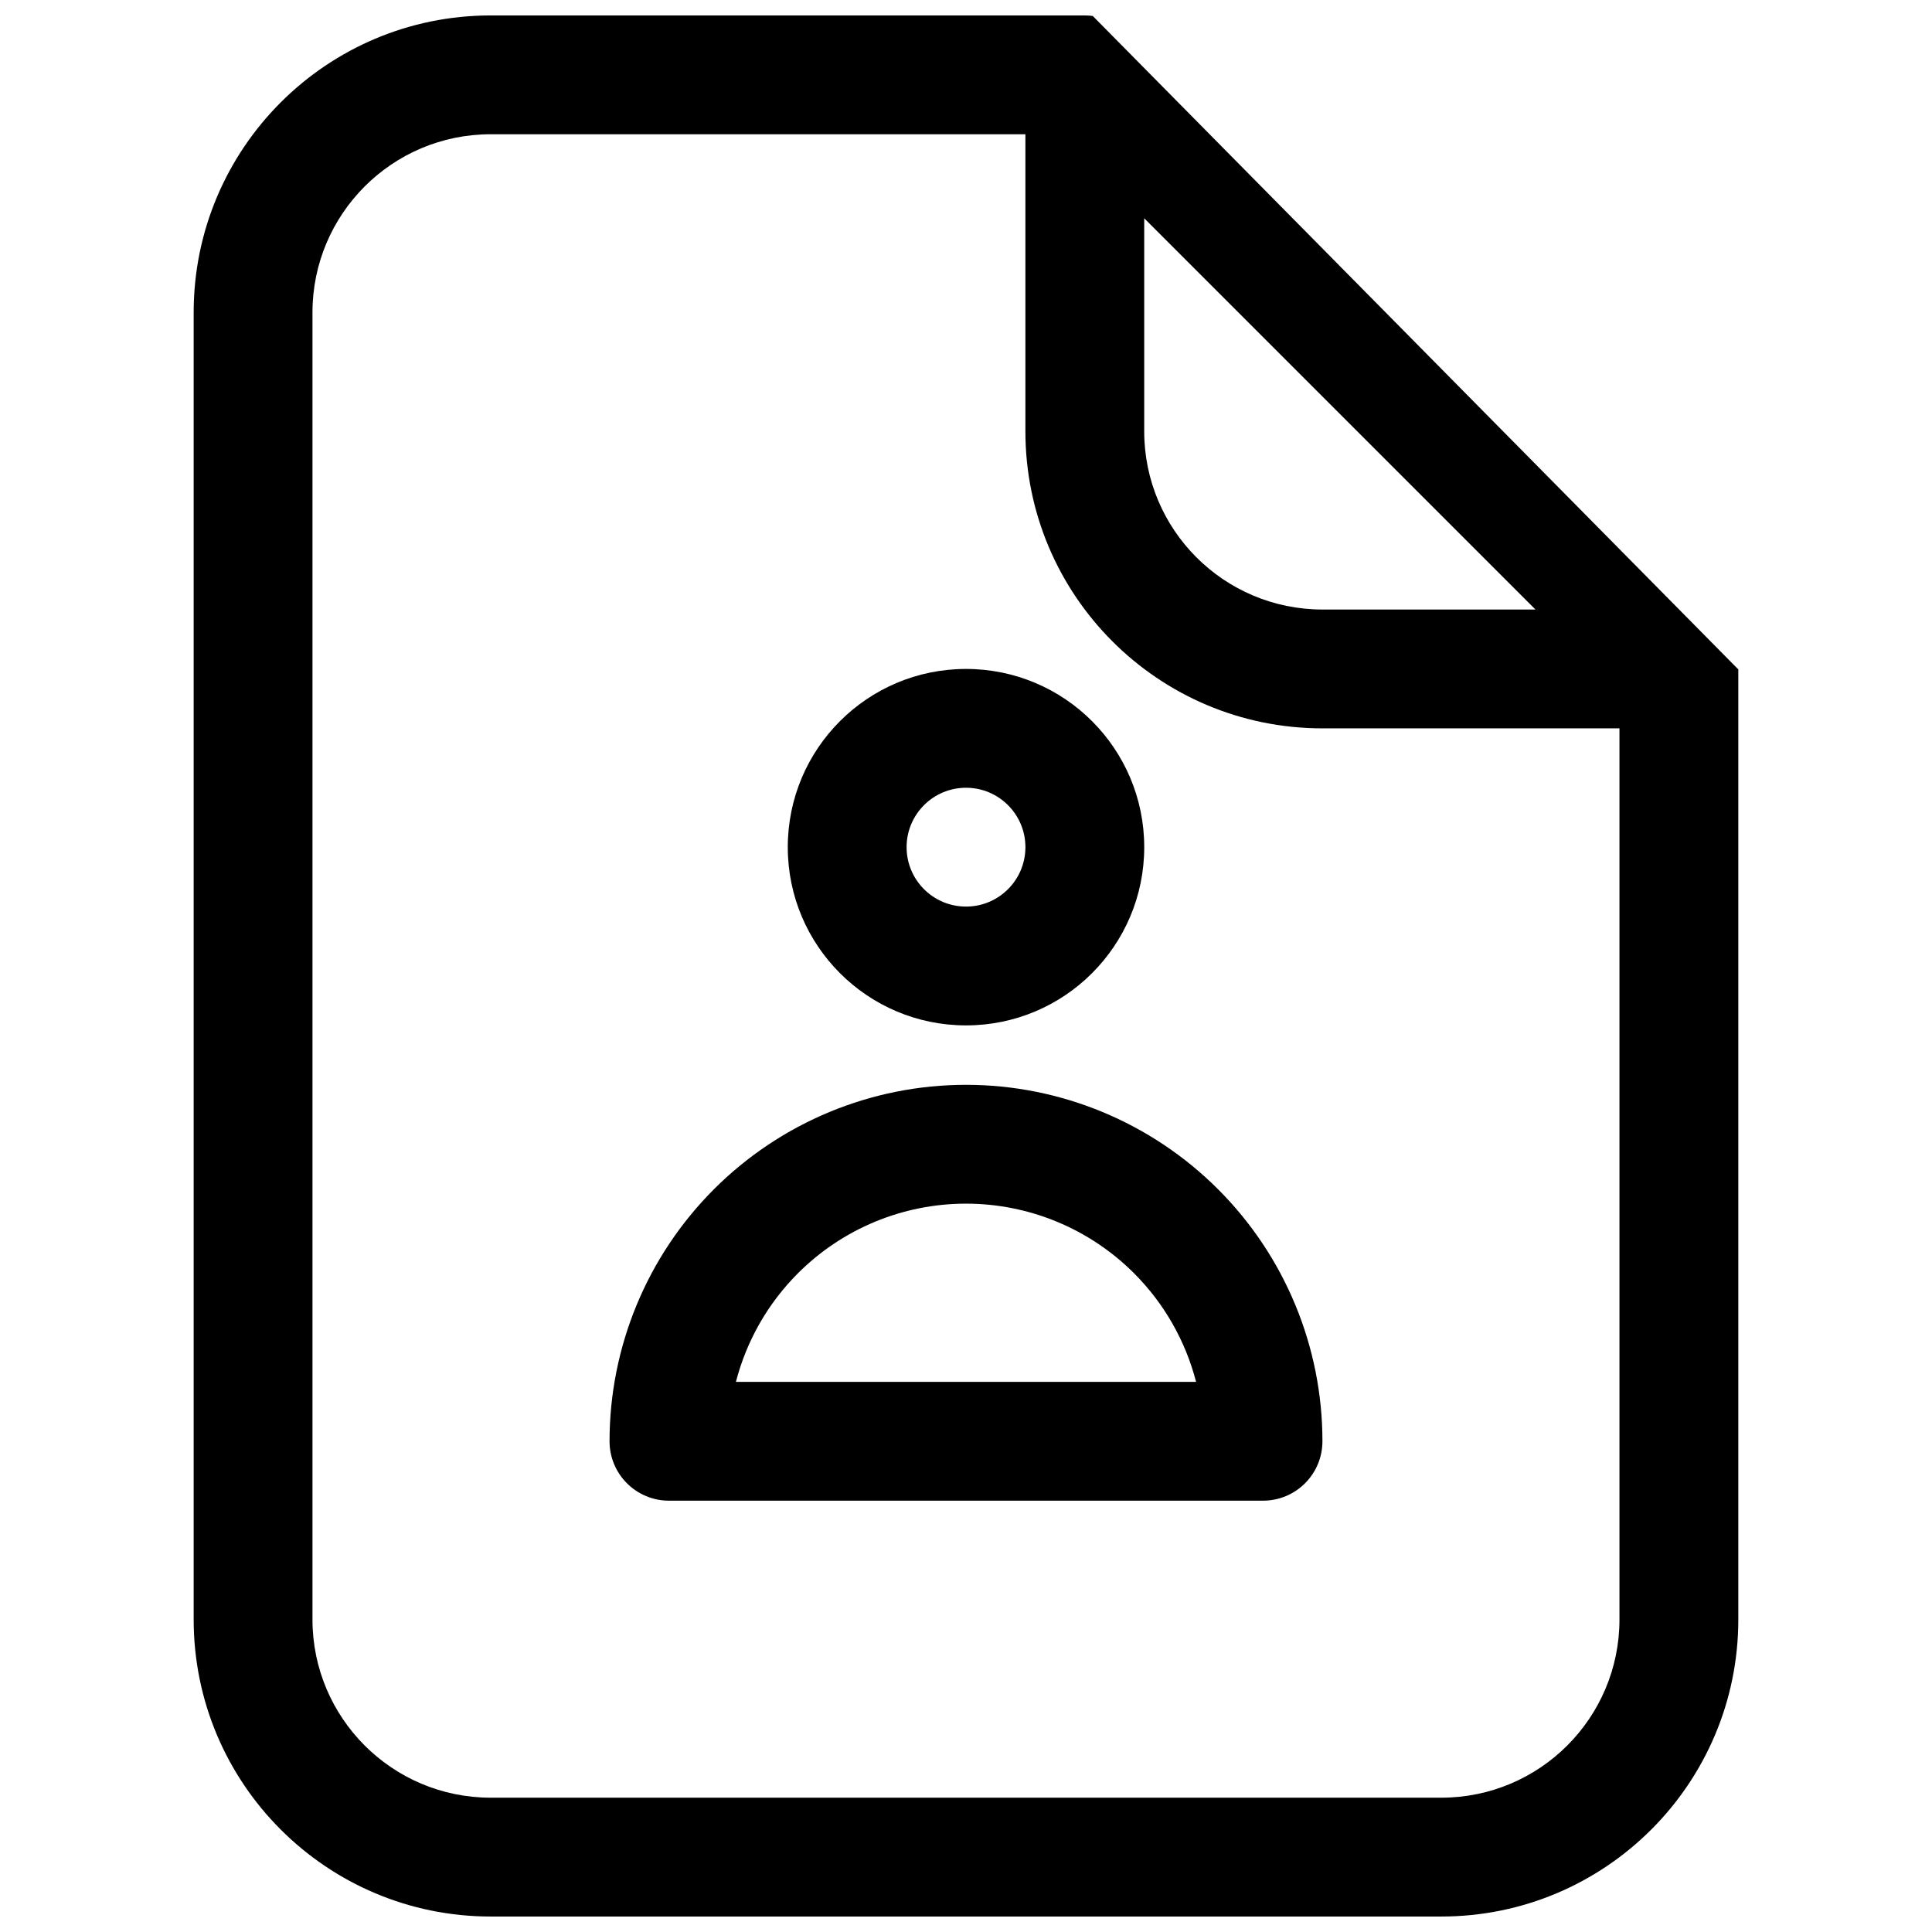 <?xml version="1.0" encoding="UTF-8"?>
<!-- Uploaded to: SVG Repo, www.svgrepo.com, Generator: SVG Repo Mixer Tools -->
<svg width="800px" height="800px" version="1.1" viewBox="144 144 512 512" xmlns="http://www.w3.org/2000/svg">
 <defs>
  <clipPath id="a">
   <path d="m195 148.09h410v503.81h-410z"/>
  </clipPath>
 </defs>
 <path d="m352.77 368.51c0-26.086 21.148-47.234 47.234-47.234s47.23 21.148 47.23 47.234c0 26.086-21.145 47.23-47.23 47.23s-47.234-21.145-47.234-47.23zm47.234-15.746c-8.695 0-15.746 7.051-15.746 15.746 0 8.695 7.051 15.742 15.746 15.742s15.742-7.047 15.742-15.742c0-8.695-7.047-15.746-15.742-15.746z" fill-rule="evenodd"/>
 <path d="m400 431.49c-25.055 0-49.082 9.949-66.797 27.668-17.715 17.715-27.668 41.742-27.668 66.793 0 4.176 1.656 8.184 4.609 11.133 2.953 2.953 6.957 4.613 11.133 4.613h157.44c4.176 0 8.18-1.66 11.133-4.613 2.953-2.949 4.609-6.957 4.609-11.133 0-25.051-9.949-49.078-27.668-66.793-17.715-17.719-41.742-27.668-66.793-27.668zm-44.531 49.934c11.809-11.812 27.828-18.445 44.531-18.445s32.719 6.633 44.527 18.445c8.023 8.02 13.656 17.984 16.449 28.785h-121.95c2.789-10.801 8.422-20.766 16.445-28.785z" fill-rule="evenodd"/>
 <g clip-path="url(#a)">
  <path d="m604.67 321.4v251.78c0 43.477-35.246 78.719-78.723 78.719h-251.9c-43.477 0-78.723-35.242-78.723-78.719v-346.37c0-43.473 35.246-78.719 78.723-78.719h157.44c0.707 0 1.414 0.047 2.106 0.141zm-110.21 15.621c-43.473 0-78.719-35.246-78.719-78.723v-78.719h-141.7c-26.086 0-47.234 21.145-47.234 47.23v346.37c0 26.086 21.148 47.23 47.234 47.23h251.9c26.09 0 47.234-21.145 47.234-47.23v-236.16zm56.457-31.488-103.69-103.69v56.453c0 26.086 21.145 47.234 47.23 47.234z" fill-rule="evenodd"/>
 </g>
 <path d="m604.67 321.4c0.004-0.371-0.008-0.746-0.031-1.113 0.02 0.328 0.031 0.66 0.031 0.988z"/>
</svg>